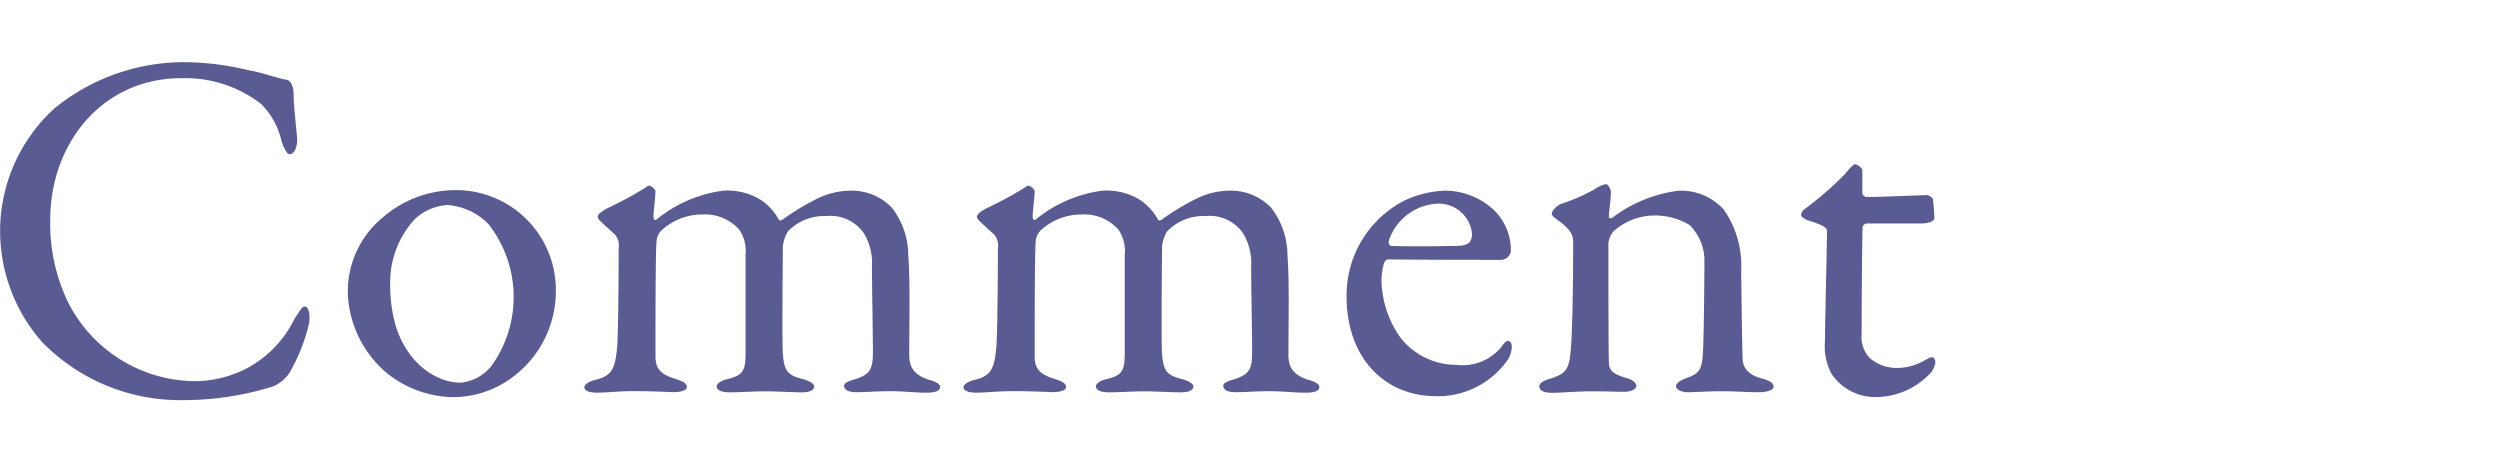 <svg xmlns="http://www.w3.org/2000/svg" viewBox="0 0 165.827 30.668"><defs><style>.a{fill:none;}.b{fill:#5a5b93;}</style></defs><rect class="a" width="165.827" height="30.668"/><path class="b" d="M580.477,616.654c.858.132,2.013.561,2.508.627.165,0,.5.231.5.99,0,.694.165,2.146.232,2.872.032.693-.232,1.089-.5,1.089-.165,0-.364-.363-.529-.858a5.114,5.114,0,0,0-1.353-2.476,8.259,8.259,0,0,0-5.28-1.715c-5.315,0-8.714,4.389-8.714,9.373A11.991,11.991,0,0,0,568.5,632a9.524,9.524,0,0,0,8.351,5.281,7.569,7.569,0,0,0,3.6-.891,7.371,7.371,0,0,0,3.07-3.2c.428-.693.56-.858.693-.858.33,0,.362.727.3,1.09a11.966,11.966,0,0,1-1.32,3.333,2.645,2.645,0,0,1-1.024.858,19.938,19.938,0,0,1-6.007.925,12.782,12.782,0,0,1-9.373-3.862,11.144,11.144,0,0,1-2.772-7.591,10.989,10.989,0,0,1,3.631-7.922,13.606,13.606,0,0,1,8.943-3.036A18.367,18.367,0,0,1,580.477,616.654Z" transform="translate(-564.008 -611.998)"/><path class="b" d="M600.878,631.341a7.1,7.1,0,0,1-2.872,5.677,6.589,6.589,0,0,1-4.093,1.32,7.18,7.18,0,0,1-4.39-1.716,7.3,7.3,0,0,1-2.441-5.05,6.367,6.367,0,0,1,2.31-5.148,7.389,7.389,0,0,1,4.884-1.816A6.623,6.623,0,0,1,600.878,631.341Zm-9.374-4.785a6.19,6.19,0,0,0-1.617,4.224,9.891,9.891,0,0,0,.4,2.938c.825,2.475,2.706,3.663,4.29,3.663a3.022,3.022,0,0,0,2.014-1.089,7.831,7.831,0,0,0-.165-9.406,4.16,4.16,0,0,0-2.773-1.287A3.467,3.467,0,0,0,591.5,626.556Z" transform="translate(-564.008 -611.998)"/><path class="b" d="M604.312,625.8a24.058,24.058,0,0,0,2.508-1.354c.132-.1.2-.132.264-.132a.69.69,0,0,1,.4.33c0,.462-.131,1.387-.131,1.717,0,.1.065.33.2.2a8.786,8.786,0,0,1,4.423-1.915,4.209,4.209,0,0,1,2.574.661,3.772,3.772,0,0,1,1.057,1.154c.066.133.131.2.263.133a16.912,16.912,0,0,1,2.344-1.42,5.1,5.1,0,0,1,2.112-.528,3.72,3.72,0,0,1,2.838,1.123,5.17,5.17,0,0,1,1.09,3.168c.132,1.716.065,4.026.065,6.733.034.594.232,1.221,1.42,1.551.429.132.627.264.627.462,0,.231-.3.363-.924.363-.661,0-1.551-.1-2.376-.1-.991,0-1.486.066-2.245.066-.627,0-.825-.2-.825-.429,0-.2.364-.33.726-.429,1.056-.33,1.188-.726,1.188-1.881,0-.792-.065-4.489-.065-5.578a3.814,3.814,0,0,0-.528-2.211,2.7,2.7,0,0,0-2.509-1.155,3.329,3.329,0,0,0-2.541,1.023,2.5,2.5,0,0,0-.33.957c0,.231-.067,6.469,0,7.2.1,1.056.263,1.386,1.385,1.65.364.1.694.3.694.462,0,.231-.264.4-.792.4-.727,0-1.716-.066-2.476-.066-.693,0-1.65.066-2.343.066-.759,0-.858-.264-.858-.4,0-.1.132-.33.66-.462,1.122-.264,1.254-.594,1.254-1.782V628.9a2.517,2.517,0,0,0-.429-1.683,3.049,3.049,0,0,0-2.475-.991,3.989,3.989,0,0,0-2.641,1.024,1.14,1.14,0,0,0-.363.825c-.066.858-.066,5.017-.066,7.525,0,.627.132,1.155,1.189,1.485.627.2.891.33.891.594,0,.231-.462.33-.891.33-.133,0-1.354-.066-2.607-.066-1.09,0-1.75.1-2.476.1-.5,0-.825-.132-.825-.363,0-.132.2-.363.792-.5,1.056-.264,1.254-.759,1.386-2.178.066-.957.1-4.258.1-6.535a1.134,1.134,0,0,0-.231-.891c-.924-.858-1.156-1.023-1.156-1.188C603.651,626.193,603.949,626,604.312,625.8Z" transform="translate(-564.008 -611.998)"/><path class="b" d="M629.465,625.8a24.186,24.186,0,0,0,2.509-1.354c.131-.1.2-.132.263-.132a.692.692,0,0,1,.4.33c0,.462-.132,1.387-.132,1.717,0,.1.065.33.2.2a8.786,8.786,0,0,1,4.423-1.915,4.2,4.2,0,0,1,2.574.661,3.772,3.772,0,0,1,1.057,1.154c.065.133.132.2.264.133a16.9,16.9,0,0,1,2.343-1.42,5.1,5.1,0,0,1,2.113-.528,3.723,3.723,0,0,1,2.838,1.123,5.176,5.176,0,0,1,1.089,3.168c.132,1.716.066,4.026.066,6.733.033.594.231,1.221,1.42,1.551.428.132.627.264.627.462,0,.231-.3.363-.925.363-.66,0-1.551-.1-2.376-.1-.99,0-1.485.066-2.244.066-.627,0-.825-.2-.825-.429,0-.2.363-.33.725-.429,1.057-.33,1.189-.726,1.189-1.881,0-.792-.066-4.489-.066-5.578a3.814,3.814,0,0,0-.528-2.211,2.7,2.7,0,0,0-2.509-1.155,3.331,3.331,0,0,0-2.541,1.023,2.5,2.5,0,0,0-.33.957c0,.231-.066,6.469,0,7.2.1,1.056.264,1.386,1.386,1.65.363.1.693.3.693.462,0,.231-.264.4-.792.4-.726,0-1.716-.066-2.475-.066-.694,0-1.651.066-2.343.066-.76,0-.859-.264-.859-.4,0-.1.132-.33.66-.462,1.123-.264,1.254-.594,1.254-1.782V628.9a2.524,2.524,0,0,0-.428-1.683,3.052,3.052,0,0,0-2.476-.991,3.989,3.989,0,0,0-2.641,1.024,1.14,1.14,0,0,0-.363.825c-.065.858-.065,5.017-.065,7.525,0,.627.132,1.155,1.188,1.485.627.2.891.33.891.594,0,.231-.462.33-.891.33-.133,0-1.353-.066-2.607-.066-1.09,0-1.75.1-2.476.1-.5,0-.825-.132-.825-.363,0-.132.2-.363.792-.5,1.057-.264,1.254-.759,1.387-2.178.065-.957.1-4.258.1-6.535a1.126,1.126,0,0,0-.231-.891c-.924-.858-1.155-1.023-1.155-1.188C628.8,626.193,629.1,626,629.465,625.8Z" transform="translate(-564.008 -611.998)"/><path class="b" d="M663.067,625.9a3.7,3.7,0,0,1,1.156,2.773.671.671,0,0,1-.627.561c-.364,0-6.007,0-7.526-.033-.1,0-.23.165-.263.264a4.243,4.243,0,0,0-.165,1.155,6.766,6.766,0,0,0,1.253,3.763,4.688,4.688,0,0,0,3.7,1.815,3.339,3.339,0,0,0,3-1.188c.132-.2.3-.4.428-.4.2,0,.265.231.265.4a1.864,1.864,0,0,1-.231.792,5.635,5.635,0,0,1-4.786,2.475c-3.564,0-5.941-2.706-5.941-6.568a7.048,7.048,0,0,1,3.961-6.469,6.963,6.963,0,0,1,2.508-.594A4.761,4.761,0,0,1,663.067,625.9Zm-6.93,2.047c-.067.165.066.363.132.363.858.033,2.607.033,4.257,0,.792,0,1.122-.165,1.122-.825a2.22,2.22,0,0,0-2.177-1.981A3.576,3.576,0,0,0,656.137,627.942Z" transform="translate(-564.008 -611.998)"/><path class="b" d="M667.525,625.533a12.225,12.225,0,0,0,2.211-.957,2.195,2.195,0,0,1,.792-.364c.165,0,.33.364.33.5,0,.561-.131,1.353-.131,1.651,0,.165.165.1.2.1a9.11,9.11,0,0,1,4.422-1.815,3.831,3.831,0,0,1,3,1.254,6.5,6.5,0,0,1,1.155,4.027c0,.627.065,5.545.1,6.007.067.5.4.924,1.222,1.155.627.165.825.33.825.561s-.463.363-.99.363c-.76,0-1.518-.066-2.442-.066-.825,0-1.849.066-2.278.066-.3,0-.759-.132-.759-.4,0-.231.363-.429.759-.561.792-.3.957-.561,1.023-1.65s.1-5.083.1-6.04a3.313,3.313,0,0,0-.99-2.442,4.445,4.445,0,0,0-2.112-.628,4.1,4.1,0,0,0-2.938,1.057,1.481,1.481,0,0,0-.33.792c0,.429,0,7.525.034,7.921.033.462.165.726,1.22,1.023.33.1.6.3.6.5,0,.231-.363.4-.825.4-.4,0-1.321-.033-2.014-.033-1.221,0-2.178.1-2.739.1-.5,0-.859-.132-.859-.429,0-.231.331-.4.694-.5,1.089-.33,1.287-.66,1.387-1.848.1-.99.164-3.862.164-7.228,0-.363-.066-.693-.792-1.287-.429-.3-.627-.463-.627-.561C666.931,625.961,667.294,625.632,667.525,625.533Z" transform="translate(-564.008 -611.998)"/><path class="b" d="M691.853,624.938c.032,0,.362.165.362.265a11.423,11.423,0,0,1,.1,1.253c0,.3-.627.364-.858.364h-3.6a.327.327,0,0,0-.3.231c-.034.66-.066,5.511-.066,7.1a2.03,2.03,0,0,0,.561,1.617,2.769,2.769,0,0,0,2.013.627,3.636,3.636,0,0,0,1.617-.5c.3-.165.363-.2.5-.2.032,0,.2.066.2.363a1.4,1.4,0,0,1-.462.825,4.949,4.949,0,0,1-3.531,1.452,3.478,3.478,0,0,1-2.9-1.551,3.9,3.9,0,0,1-.428-2.178c0-1.221.132-6.172.132-7.327,0-.231-.6-.462-1.255-.661-.264-.1-.462-.263-.462-.362a.576.576,0,0,1,.2-.364,22.152,22.152,0,0,0,2.641-2.277c.395-.462.627-.726.758-.726a.768.768,0,0,1,.462.363v1.552a.315.315,0,0,0,.265.263C688.519,625.07,691.721,624.938,691.853,624.938Z" transform="translate(-564.008 -611.998)"/></svg>